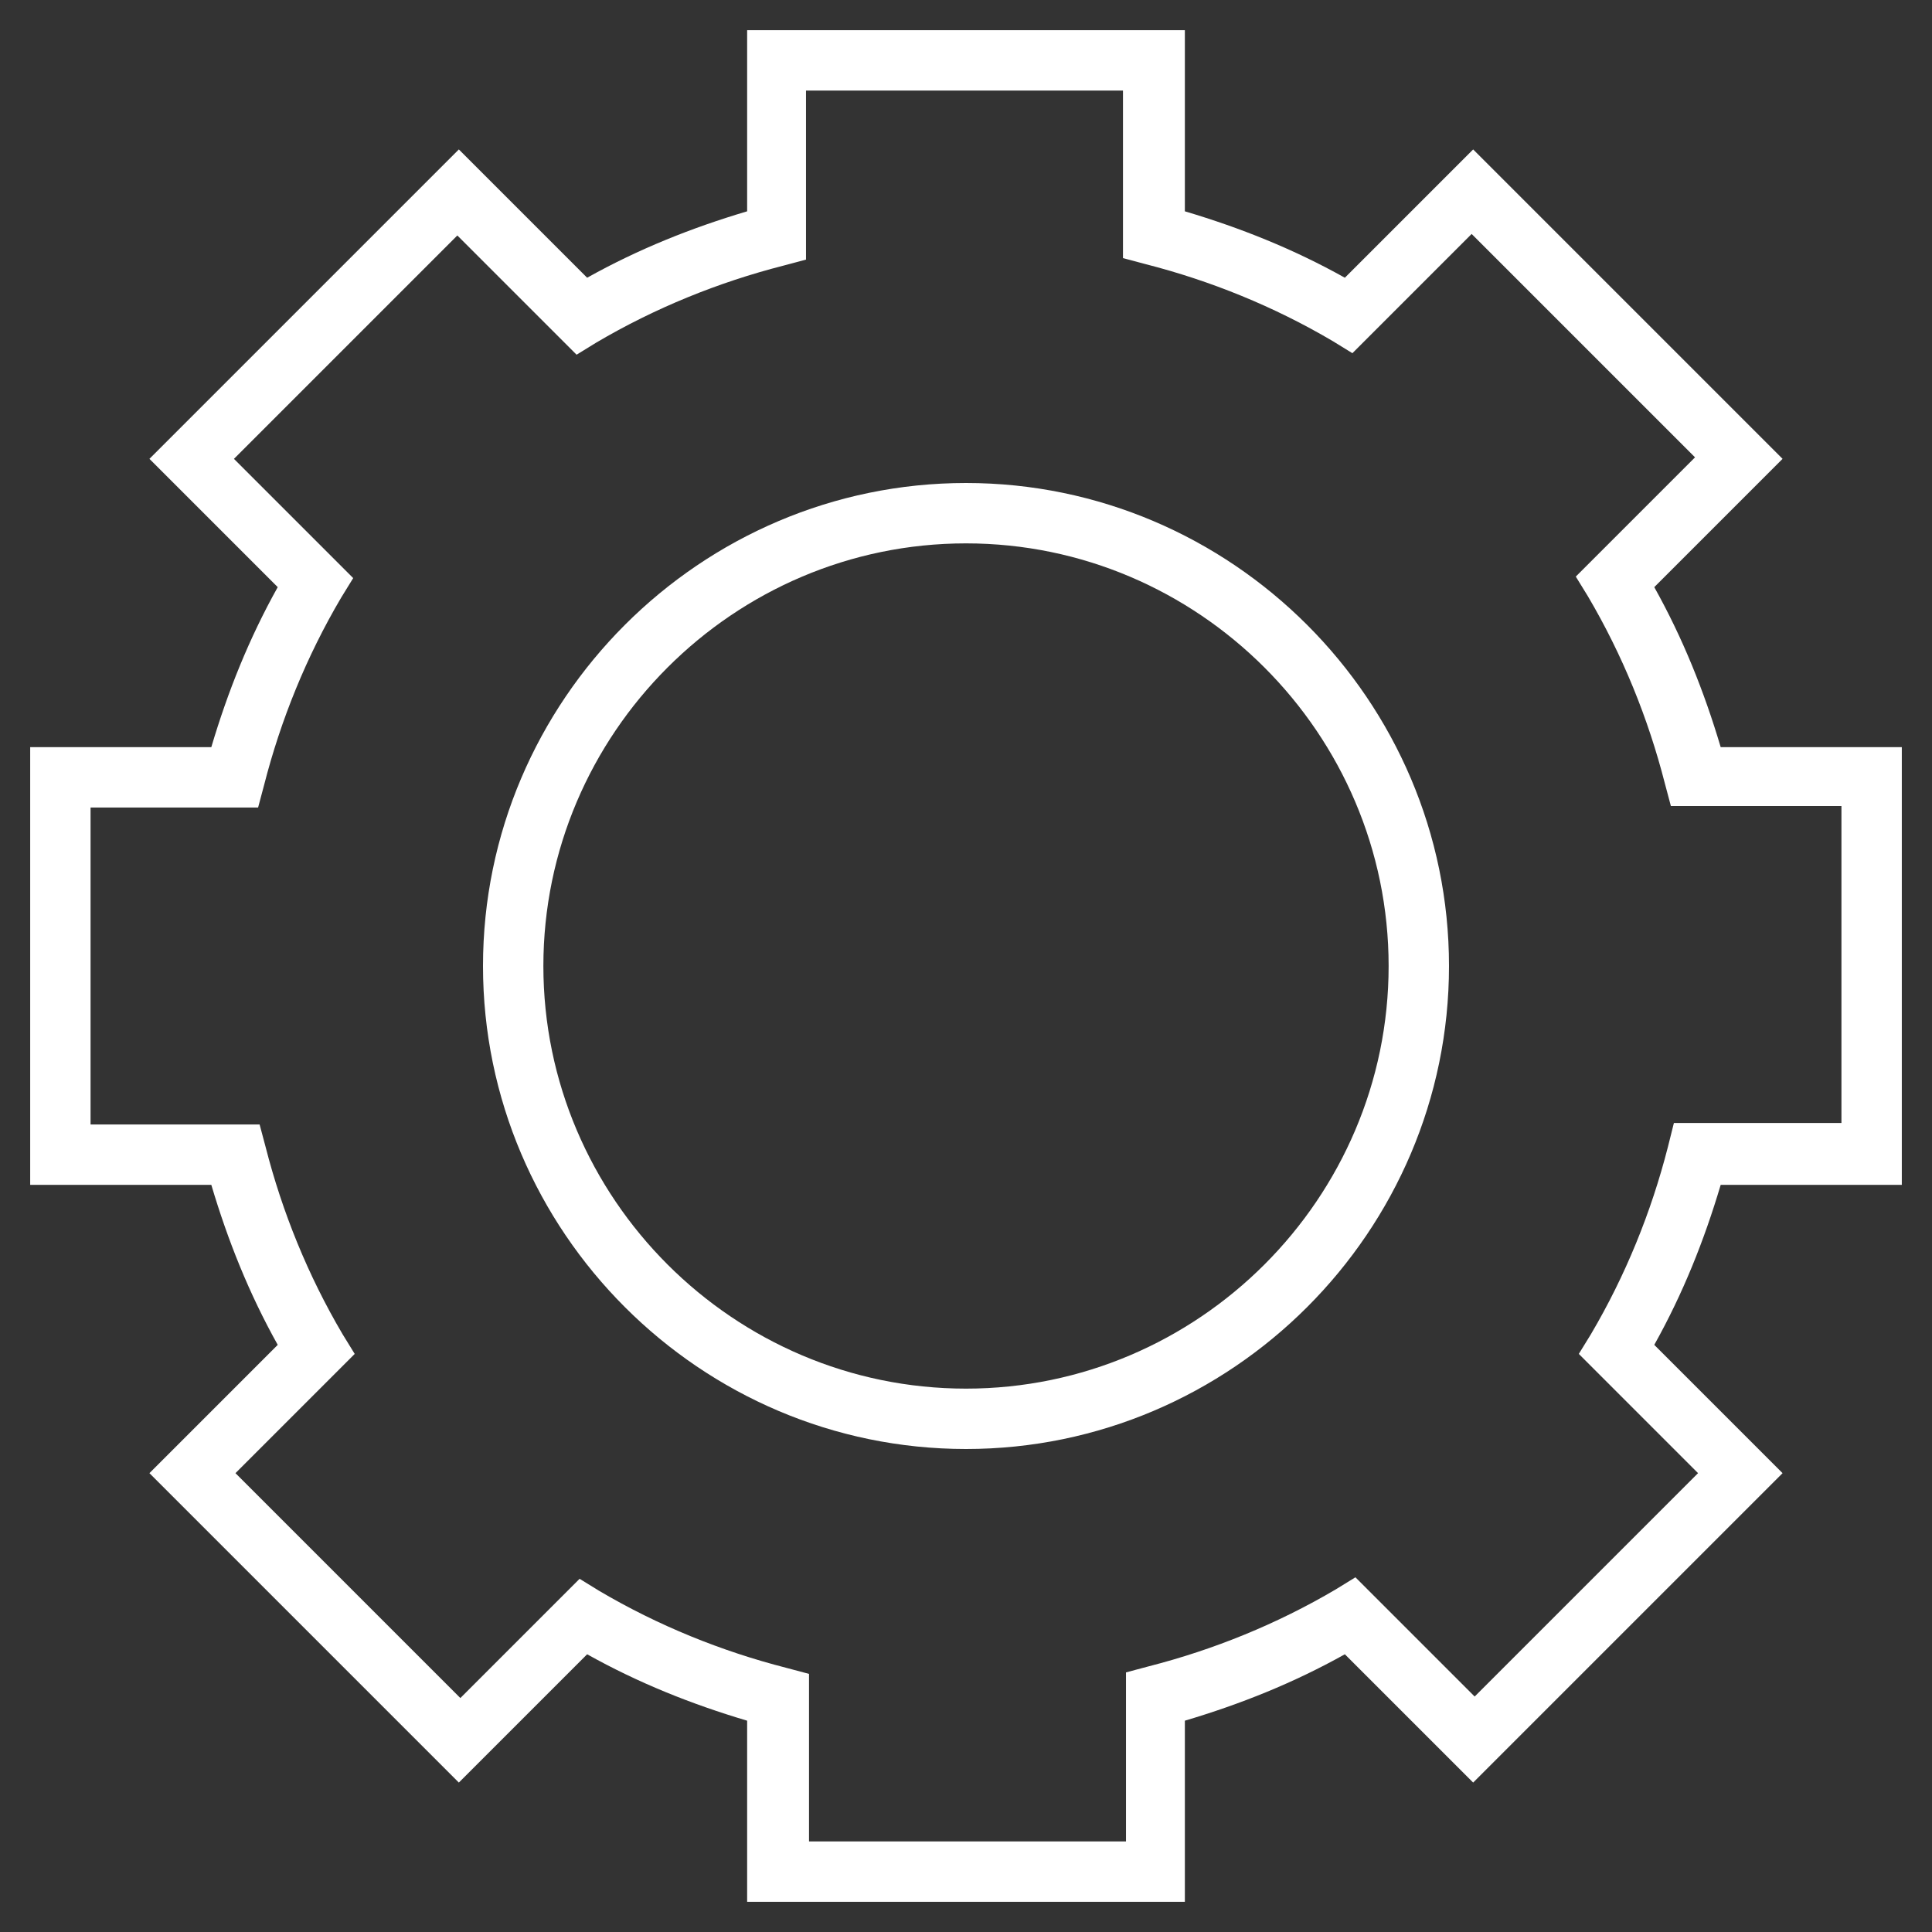 <?xml version="1.0" encoding="UTF-8"?> <svg xmlns="http://www.w3.org/2000/svg" width="128" height="128" viewBox="0 0 128 128" fill="none"><rect x="0" y="0" width="128" height="128" fill="#333333" stroke="none"/> <path d="M126 78.5V49.5H114C112.9 45.8 111.5 42.3 109.6 38.9L118.1 30.4L97.6 9.9L89.1 18.4C85.7 16.5 82.2 15.1 78.5 14V2H49.5V14C45.8 15.1 42.3 16.5 38.9 18.4L30.4 9.9L9.9 30.4L18.4 38.9C16.5 42.3 15.1 45.8 14 49.5H2V78.5H14C15.1 82.2 16.5 85.7 18.4 89.1L9.9 97.6L30.4 118.1L38.9 109.6C42.3 111.5 45.8 112.9 49.5 114V126H78.5V114C82.2 112.9 85.7 111.5 89.1 109.6L97.6 118.1L118.1 97.6L109.6 89.1C111.5 85.7 112.9 82.2 114 78.5H126ZM110.5 76C109.4 80.3 107.7 84.5 105.4 88.4L104.6 89.7L112.5 97.6L97.7 112.4L89.8 104.5L88.5 105.3C84.6 107.6 80.4 109.3 76.1 110.4L74.6 110.8V122H53.6V110.9L52.1 110.5C47.8 109.4 43.6 107.7 39.7 105.4L38.4 104.6L30.5 112.5L15.6 97.6L23.5 89.7L22.7 88.4C20.4 84.5 18.7 80.3 17.6 76L17.2 74.5H6V53.5H17.1L17.5 52C18.6 47.7 20.3 43.5 22.6 39.6L23.4 38.3L15.5 30.4L30.3 15.6L38.2 23.5L39.5 22.7C43.4 20.4 47.6 18.7 51.9 17.6L53.4 17.2V6H74.4V17.1L75.9 17.5C80.2 18.6 84.4 20.3 88.3 22.6L89.6 23.4L97.5 15.5L112.3 30.3L104.4 38.2L105.2 39.5C107.5 43.4 109.2 47.6 110.3 51.9L110.7 53.4H122V74.4H110.9L110.5 76Z" fill="white"></path> <path d="M64 32C46.4 32 32 46.4 32 64C32 81.6 46.4 96 64 96C81.6 96 96 81.6 96 64C96 46.4 81.6 32 64 32ZM64 92C48.6 92 36 79.4 36 64C36 48.6 48.6 36 64 36C79.4 36 92 48.6 92 64C92 79.4 79.4 92 64 92Z" fill="white"></path> </svg> 